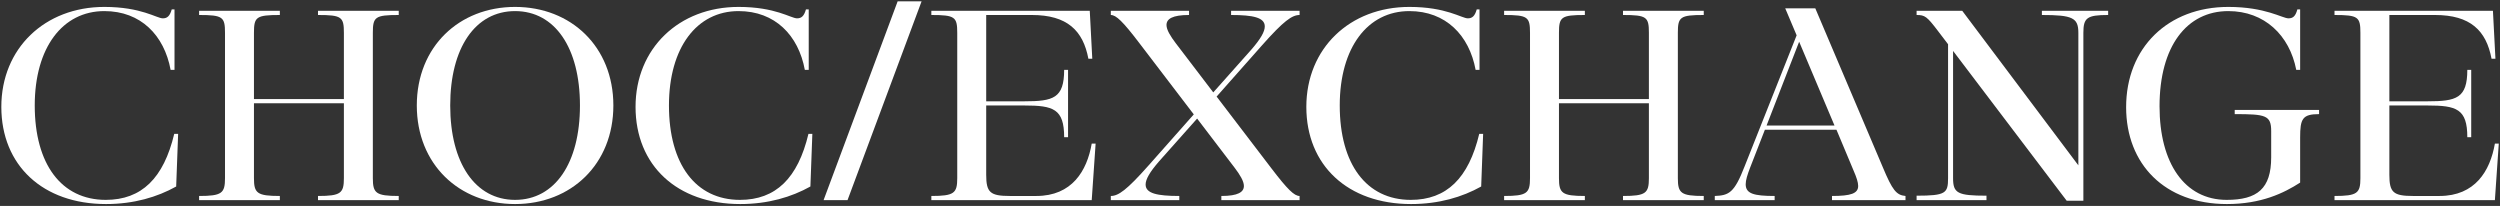<svg xmlns="http://www.w3.org/2000/svg" fill="none" viewBox="0 0 862 71" height="71" width="862">
<rect x="0" y="0" width="862" height="71" fill="#333333" stroke="none"/>
<path fill="white" d="M860.235 49.523H861.579L860.235 69.011H804.939V67.571C812.811 67.571 813.867 66.611 813.867 61.427V11.315C813.867 5.843 813.099 5.171 804.939 5.171V3.731H859.563L860.427 20.243H859.083C857.259 10.547 851.787 5.171 839.595 5.171H823.851V34.931H837.003C846.987 34.931 850.731 33.875 850.731 24.083H852.075V47.315H850.731C850.731 37.523 846.987 36.371 837.003 36.371H823.851V60.275C823.851 66.323 825.195 67.571 832.011 67.571H841.131C853.419 67.571 858.603 58.931 860.235 49.523Z"></path>
<path fill="white" d="M767.841 70.355C746.433 70.355 733.089 56.627 733.089 36.947C733.089 16.403 747.585 2.387 768.321 2.387C781.185 2.387 786.945 6.323 789.057 6.323C790.497 6.323 791.457 5.747 792.129 3.251H793.089V24.083H791.745C789.441 12.179 780.801 3.827 768.321 3.827C754.017 3.827 744.609 15.923 744.609 36.659C744.609 56.243 753.249 68.915 767.745 68.915C778.305 68.915 783.105 65.075 783.105 54.227V45.203C783.105 39.731 781.185 39.347 770.529 39.347V37.907H799.617V39.347C793.857 39.347 793.089 40.979 793.089 47.411V62.963C787.425 66.611 779.649 70.355 767.841 70.355Z"></path>
<path fill="white" d="M704.042 5.171V3.731H726.89V5.171C719.594 5.171 718.346 6.131 718.346 11.315V69.203H712.586L673.418 17.555V61.427C673.418 66.611 674.954 67.475 684.938 67.475V69.011H660.842V67.475C670.922 67.475 671.69 66.611 671.69 61.427V15.251L668.33 10.835C664.394 5.651 663.722 5.171 660.842 5.171V3.731H676.586L716.618 57.011V11.315C716.618 6.131 714.602 5.171 704.042 5.171Z"></path>
<path fill="white" d="M625.913 2.867L649.241 57.779C652.505 65.555 653.849 67.283 657.017 67.571V69.011H631.673V67.571C638.201 67.571 640.697 66.707 640.697 64.115C640.697 62.867 640.121 61.139 639.161 58.931L633.209 44.723H608.537L603.449 57.779C602.489 60.275 601.913 62.099 601.913 63.539C601.913 66.803 604.793 67.571 611.897 67.571V69.011H591.257V67.571C596.153 67.379 597.977 66.515 601.529 57.395L619.481 12.179L615.545 2.867H625.913ZM620.345 14.387L609.113 43.283H632.537L620.345 14.387Z"></path>
<path fill="white" d="M587.451 3.731V5.171C579.291 5.171 578.523 5.843 578.523 11.315V61.427C578.523 66.611 579.579 67.571 587.451 67.571V69.011H559.611V67.571C567.483 67.571 568.539 66.611 568.539 61.427V35.603H537.531V61.427C537.531 66.611 538.587 67.571 546.459 67.571V69.011H518.619V67.571C526.491 67.571 527.547 66.611 527.547 61.427V11.315C527.547 5.843 526.779 5.171 518.619 5.171V3.731H546.459V5.171C538.299 5.171 537.531 5.843 537.531 11.315V34.163H568.539V11.315C568.539 5.843 567.771 5.171 559.611 5.171V3.731H587.451Z"></path>
<path fill="white" d="M486.521 70.355C464.729 70.355 450.425 57.011 450.425 36.851C450.425 16.691 465.401 2.387 485.945 2.387C498.713 2.387 503.993 6.323 506.105 6.323C507.545 6.323 508.505 5.651 509.177 3.251H510.137V24.083H508.793C506.585 12.179 498.521 3.827 485.945 3.827C471.545 3.827 461.945 16.403 461.945 36.371C461.945 56.627 471.161 68.915 486.425 68.915C498.809 68.915 506.393 61.427 510.041 46.163H511.385L510.713 64.307C504.185 67.955 496.121 70.355 486.521 70.355Z"></path>
<path fill="white" d="M448.096 3.731V5.171C445.504 5.171 442.624 7.187 435.136 15.635L419.488 33.299L438.4 58.067C443.968 65.363 446.272 67.571 448.096 67.571V69.011H421.12V67.571C426.88 67.571 428.896 66.227 428.896 64.115C428.896 62.483 427.552 60.275 425.728 57.875L412.768 40.883L399.616 55.667C396.448 59.315 395.008 61.811 395.008 63.635C395.008 66.707 399.04 67.571 406.624 67.571V69.011H383.008V67.571C385.6 67.571 388.48 65.555 395.968 57.107L411.616 39.443L392.704 14.675C387.136 7.379 384.832 5.171 383.008 5.171V3.731H409.984V5.171C404.224 5.171 402.208 6.515 402.208 8.627C402.208 10.259 403.552 12.467 405.376 14.867L418.336 31.859L431.488 17.075C434.656 13.427 436.096 10.931 436.096 9.107C436.096 6.035 432.064 5.171 424.48 5.171V3.731H448.096Z"></path>
<path fill="white" d="M376.425 49.523H377.769L376.425 69.011H321.129V67.571C329.001 67.571 330.057 66.611 330.057 61.427V11.315C330.057 5.843 329.289 5.171 321.129 5.171V3.731H375.753L376.617 20.243H375.273C373.449 10.547 367.977 5.171 355.785 5.171H340.041V34.931H353.193C363.177 34.931 366.921 33.875 366.921 24.083H368.265V47.315H366.921C366.921 37.523 363.177 36.371 353.193 36.371H340.041V60.275C340.041 66.323 341.385 67.571 348.201 67.571H357.321C369.609 67.571 374.793 58.931 376.425 49.523Z"></path>
<path fill="white" d="M317.762 0.467L292.226 69.011H283.97L309.506 0.467H317.762Z"></path>
<path fill="white" d="M255.233 70.355C233.441 70.355 219.137 57.011 219.137 36.851C219.137 16.691 234.113 2.387 254.657 2.387C267.425 2.387 272.705 6.323 274.817 6.323C276.257 6.323 277.217 5.651 277.889 3.251H278.849V24.083H277.505C275.297 12.179 267.233 3.827 254.657 3.827C240.257 3.827 230.657 16.403 230.657 36.371C230.657 56.627 239.873 68.915 255.137 68.915C267.521 68.915 275.105 61.427 278.753 46.163H280.097L279.425 64.307C272.897 67.955 264.833 70.355 255.233 70.355Z"></path>
<path fill="white" d="M177.601 70.355C158.305 70.355 143.713 56.627 143.713 36.371C143.713 16.115 158.305 2.387 177.601 2.387C196.897 2.387 211.489 16.115 211.489 36.371C211.489 56.627 196.897 70.355 177.601 70.355ZM177.601 68.915C191.329 68.915 199.969 56.243 199.969 36.371C199.969 16.499 191.329 3.827 177.601 3.827C163.873 3.827 155.233 16.499 155.233 36.371C155.233 56.243 163.873 68.915 177.601 68.915Z"></path>
<path fill="white" d="M137.485 3.731V5.171C129.325 5.171 128.557 5.843 128.557 11.315V61.427C128.557 66.611 129.613 67.571 137.485 67.571V69.011H109.645V67.571C117.517 67.571 118.573 66.611 118.573 61.427V35.603H87.565V61.427C87.565 66.611 88.621 67.571 96.493 67.571V69.011H68.653V67.571C76.525 67.571 77.581 66.611 77.581 61.427V11.315C77.581 5.843 76.813 5.171 68.653 5.171V3.731H96.493V5.171C88.333 5.171 87.565 5.843 87.565 11.315V34.163H118.573V11.315C118.573 5.843 117.805 5.171 109.645 5.171V3.731H137.485Z"></path>
<path fill="white" d="M36.555 70.355C14.763 70.355 0.459 57.011 0.459 36.851C0.459 16.691 15.435 2.387 35.979 2.387C48.747 2.387 54.027 6.323 56.139 6.323C57.579 6.323 58.539 5.651 59.211 3.251H60.171V24.083H58.827C56.619 12.179 48.555 3.827 35.979 3.827C21.579 3.827 11.979 16.403 11.979 36.371C11.979 56.627 21.195 68.915 36.459 68.915C48.843 68.915 56.427 61.427 60.075 46.163H61.419L60.747 64.307C54.219 67.955 46.155 70.355 36.555 70.355Z"></path>
</svg>

